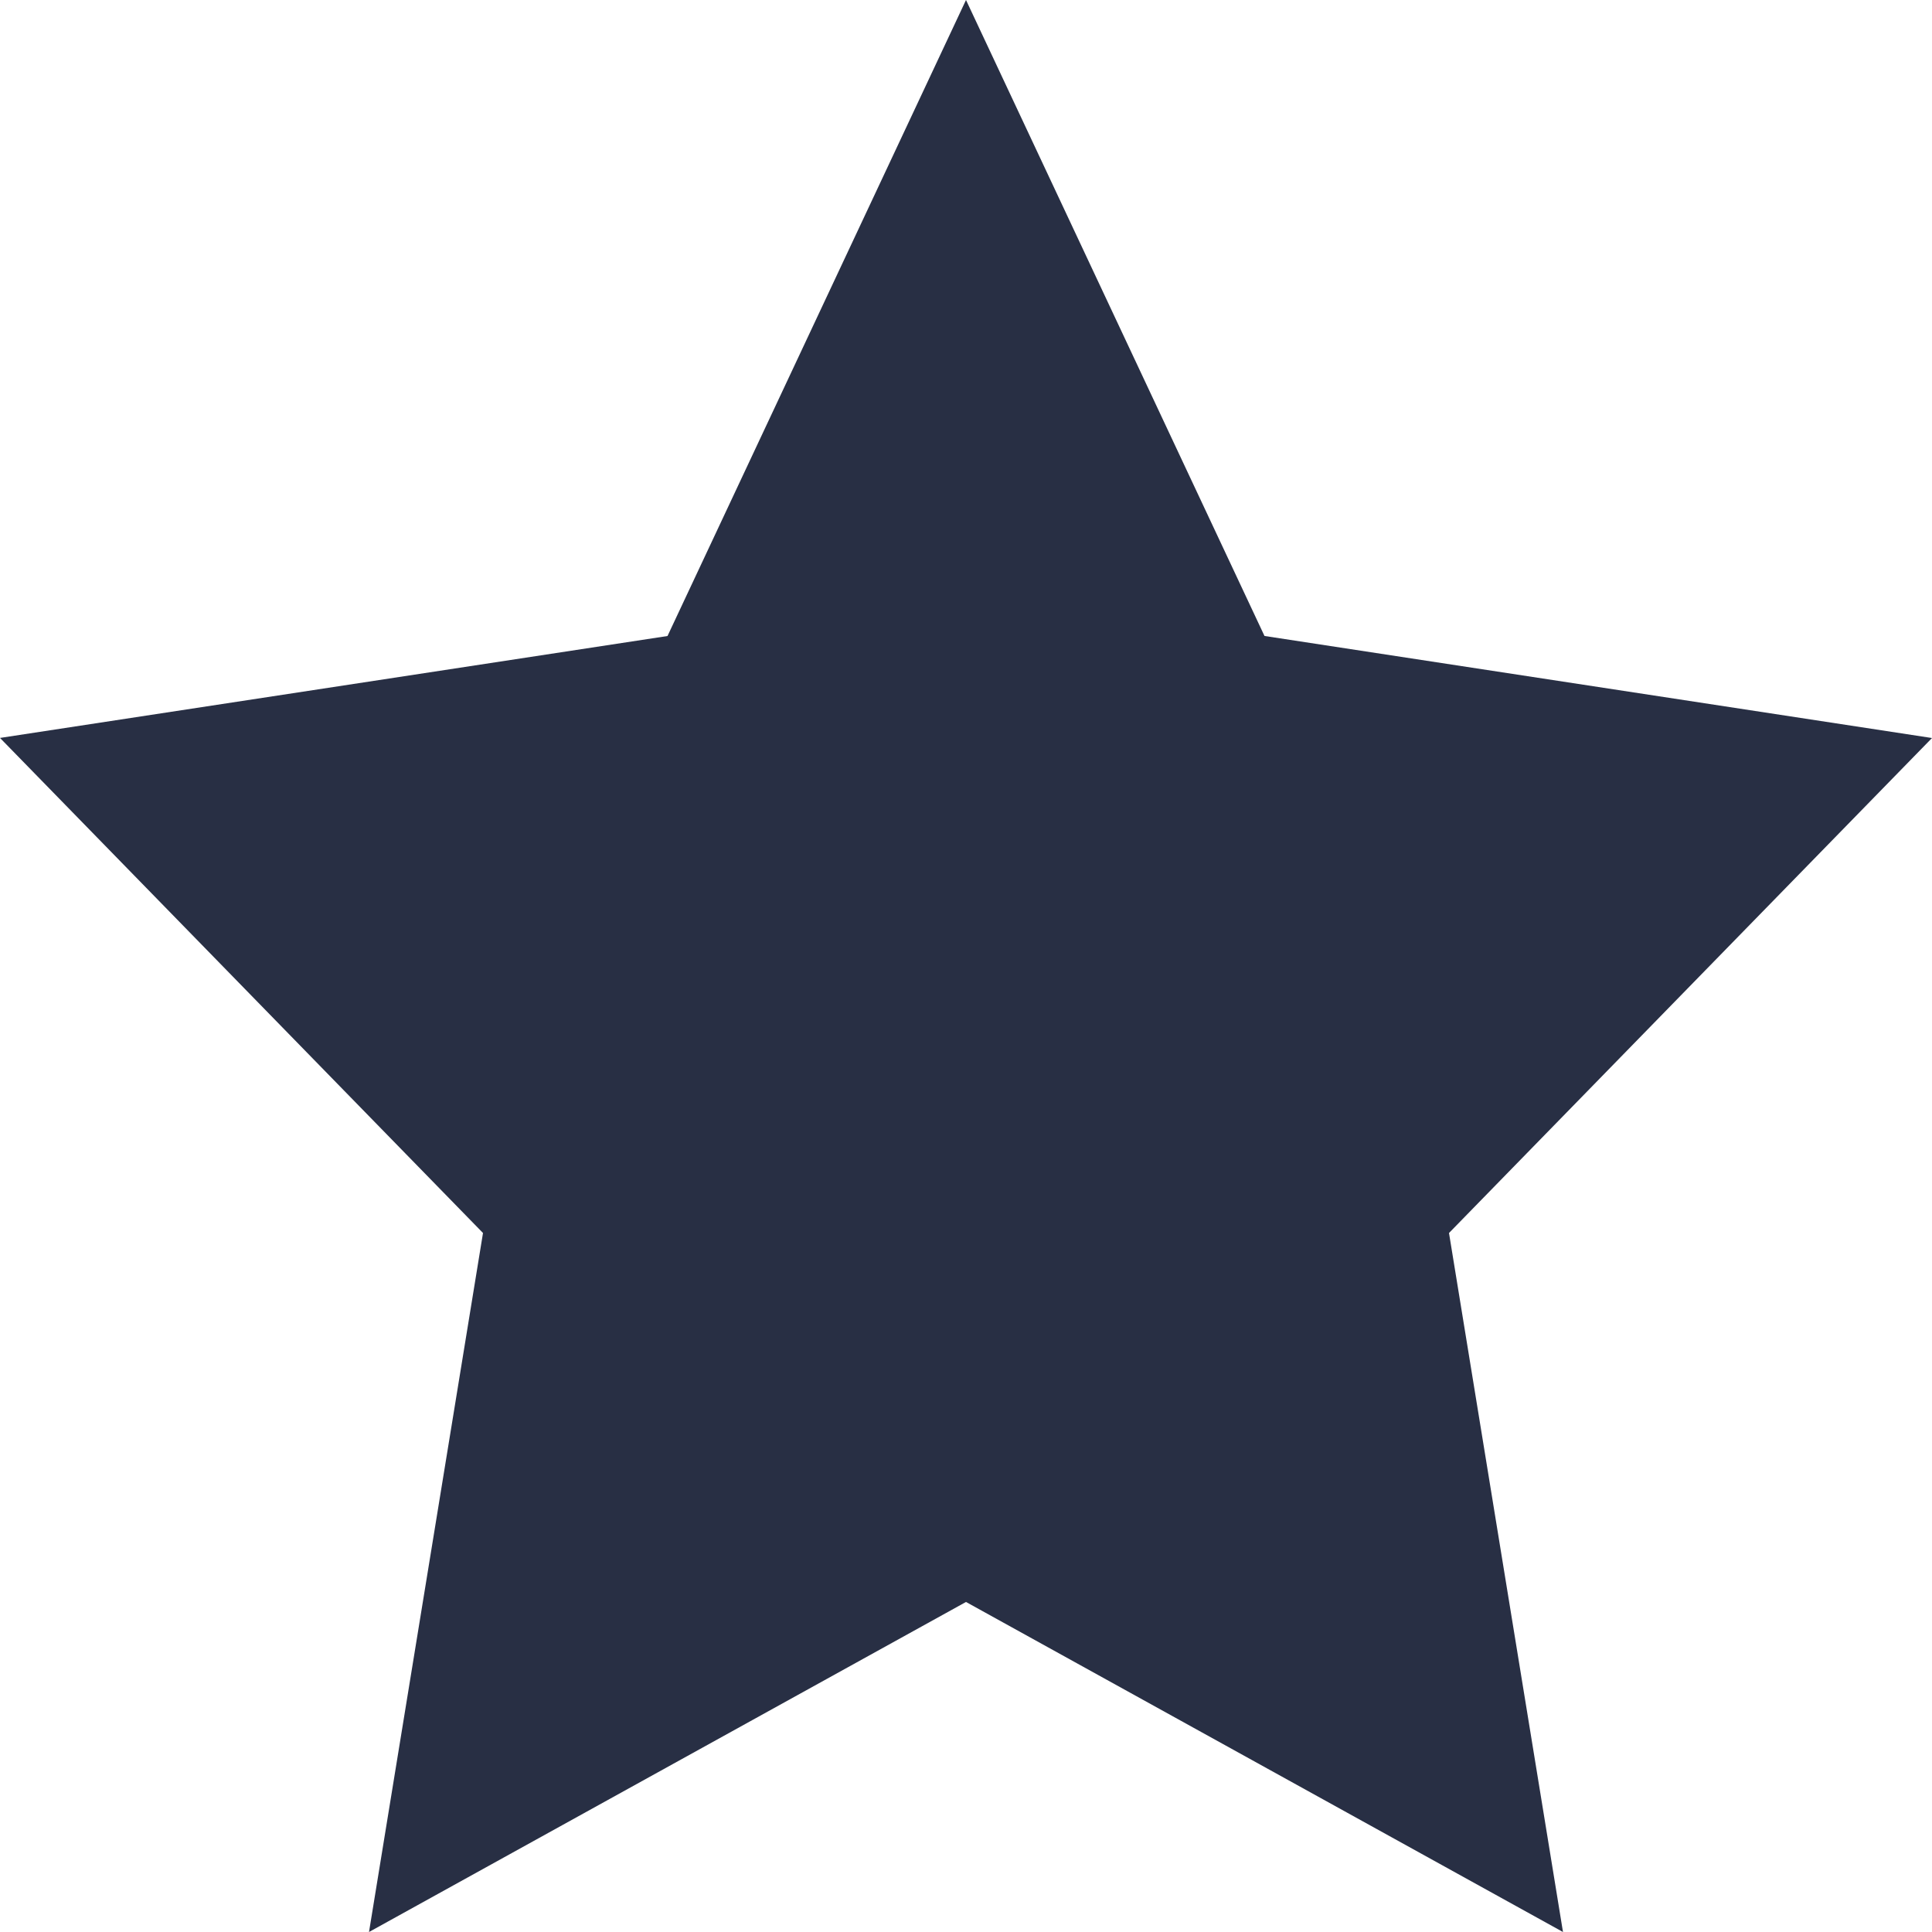 <svg width="40" height="40" xmlns="http://www.w3.org/2000/svg"><path fill="#282F44" d="M20 33.167L7.64 40 10 25.528 0 15.278l13.82-2.11L20 0l6.18 13.167L40 15.28 30 25.528 32.36 40z" fill-rule="evenodd"/></svg>